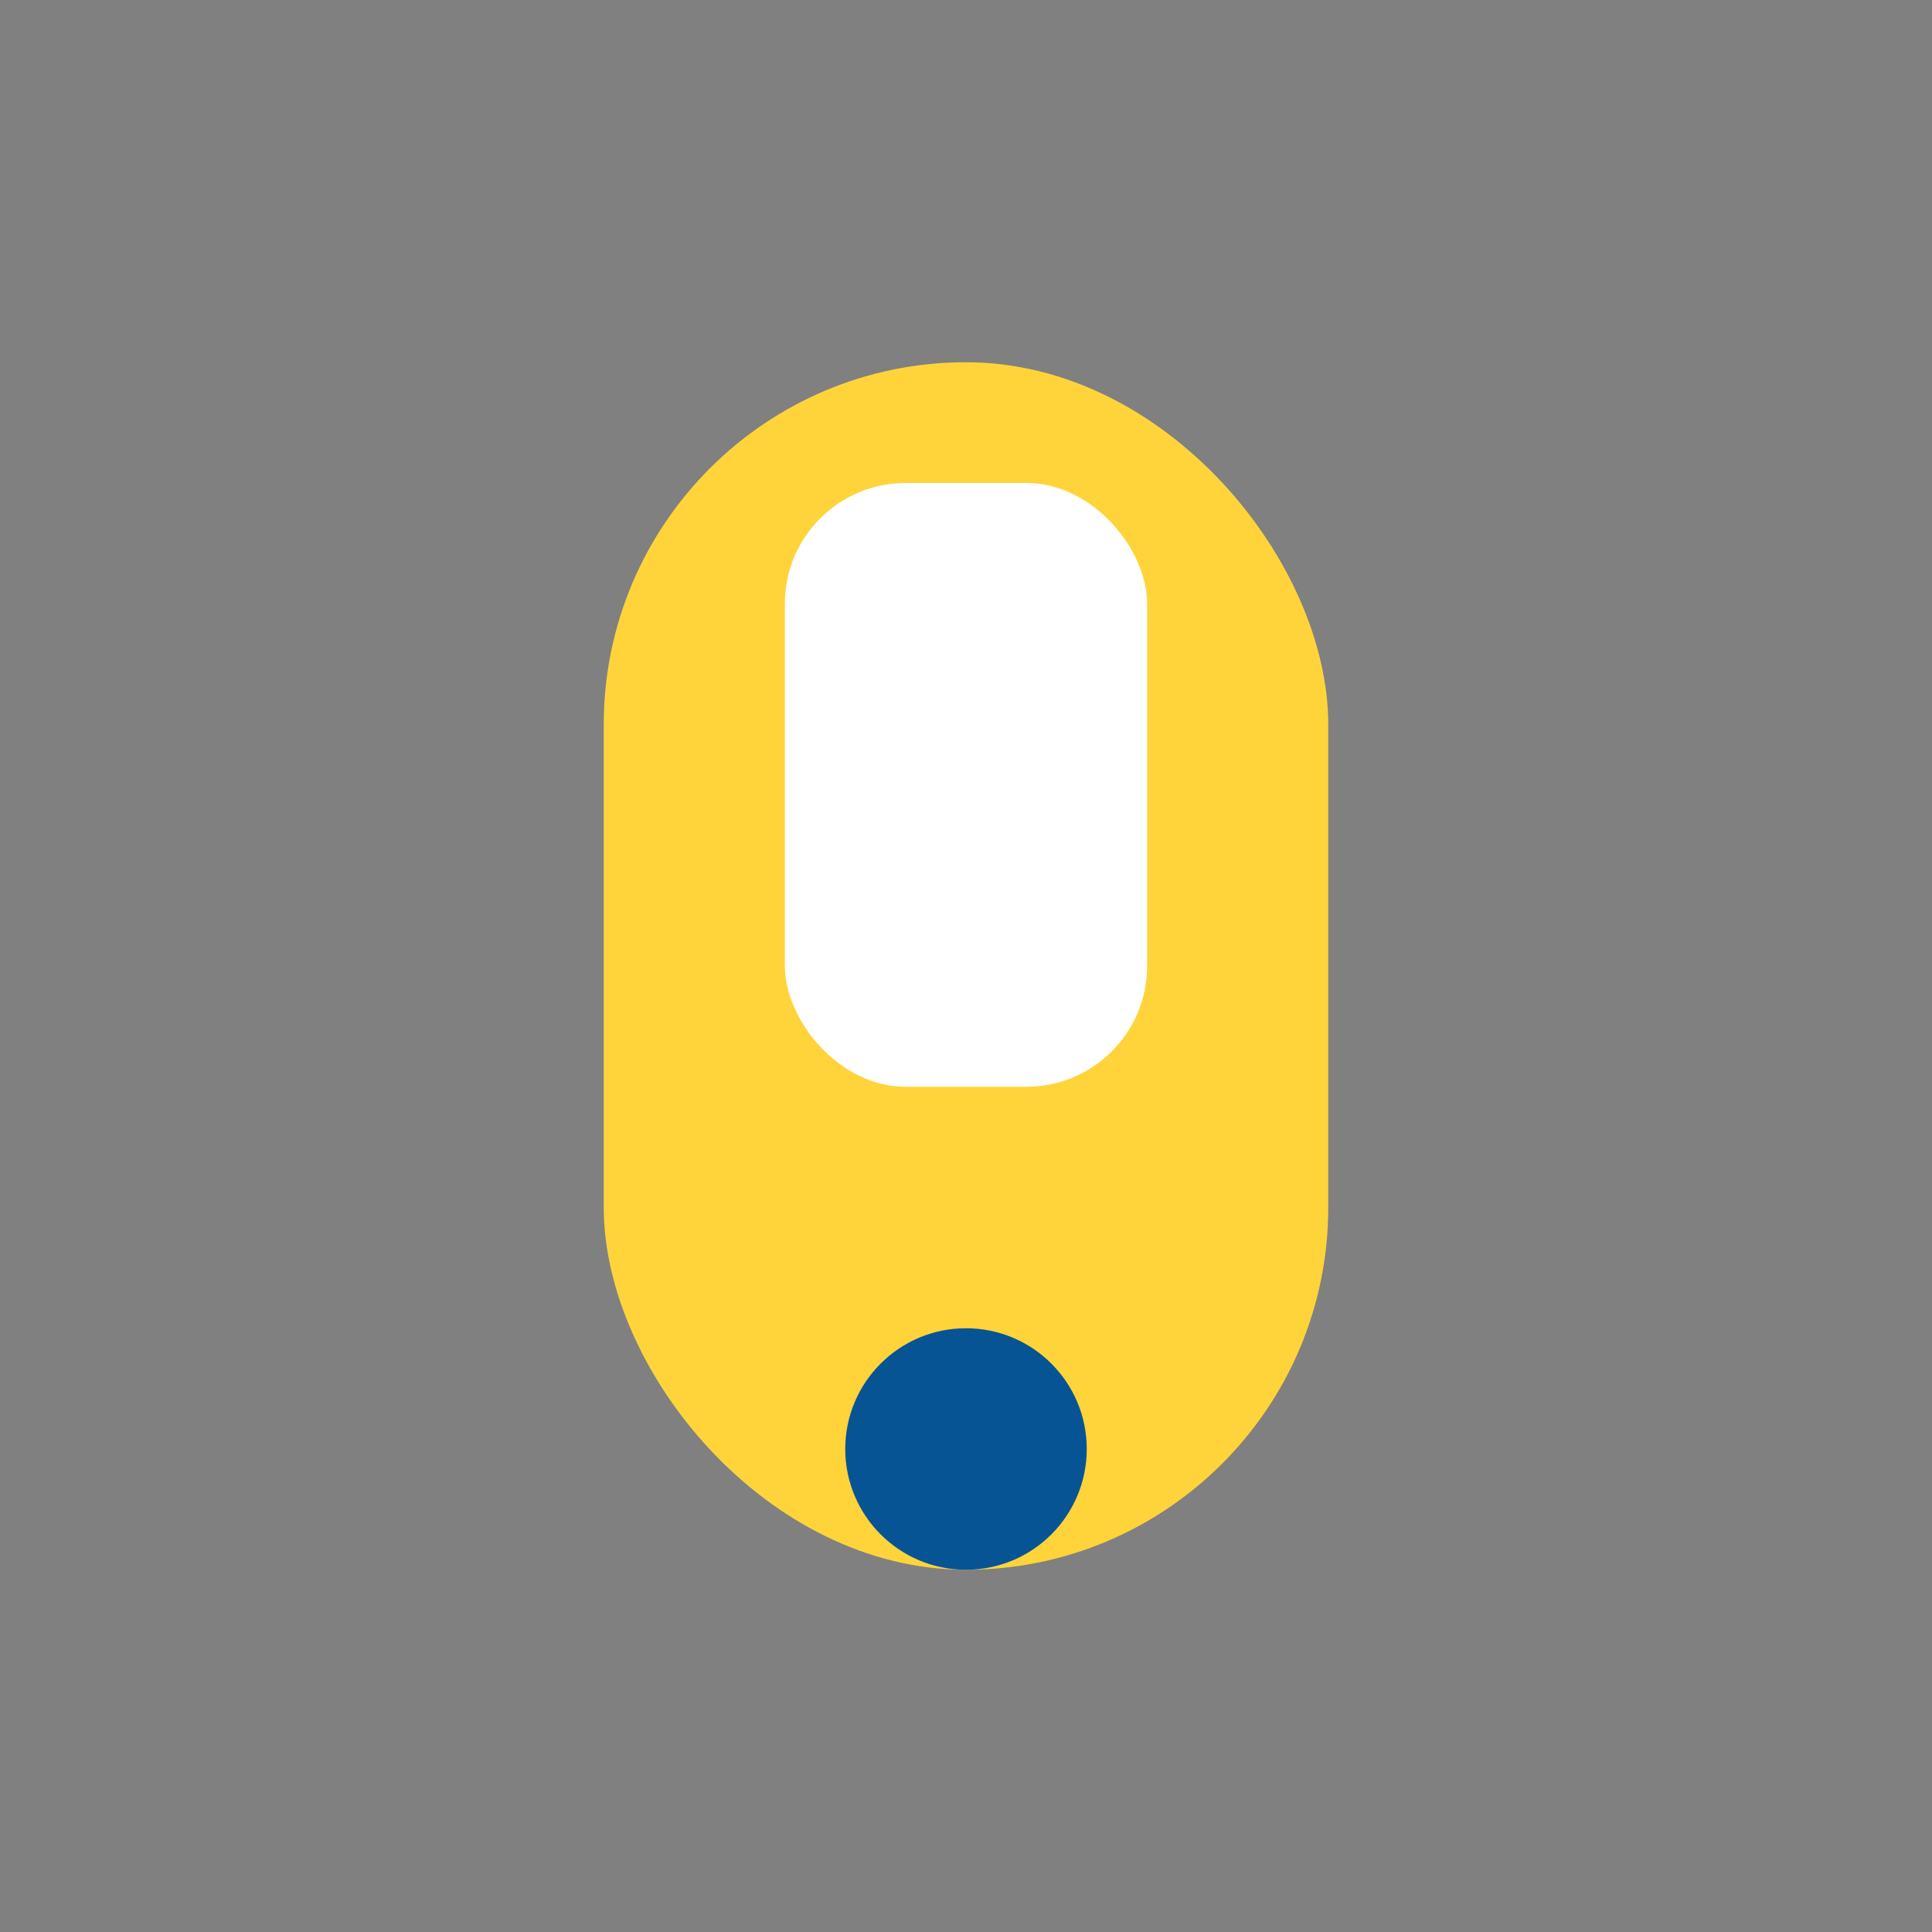 <?xml version="1.0" encoding="UTF-8"?>
<svg xmlns="http://www.w3.org/2000/svg" width="32" height="32" viewBox="0 0 32 32"><rect x="0" y="0" width="32" height="32" fill="#808080" stroke="none"/><rect x="10" y="6" width="12" height="20" rx="6" fill="#FFD43B"/><circle cx="16" cy="24" r="2" fill="#075495"/><rect x="13" y="8" width="6" height="10" rx="2" fill="#FFF"/></svg>